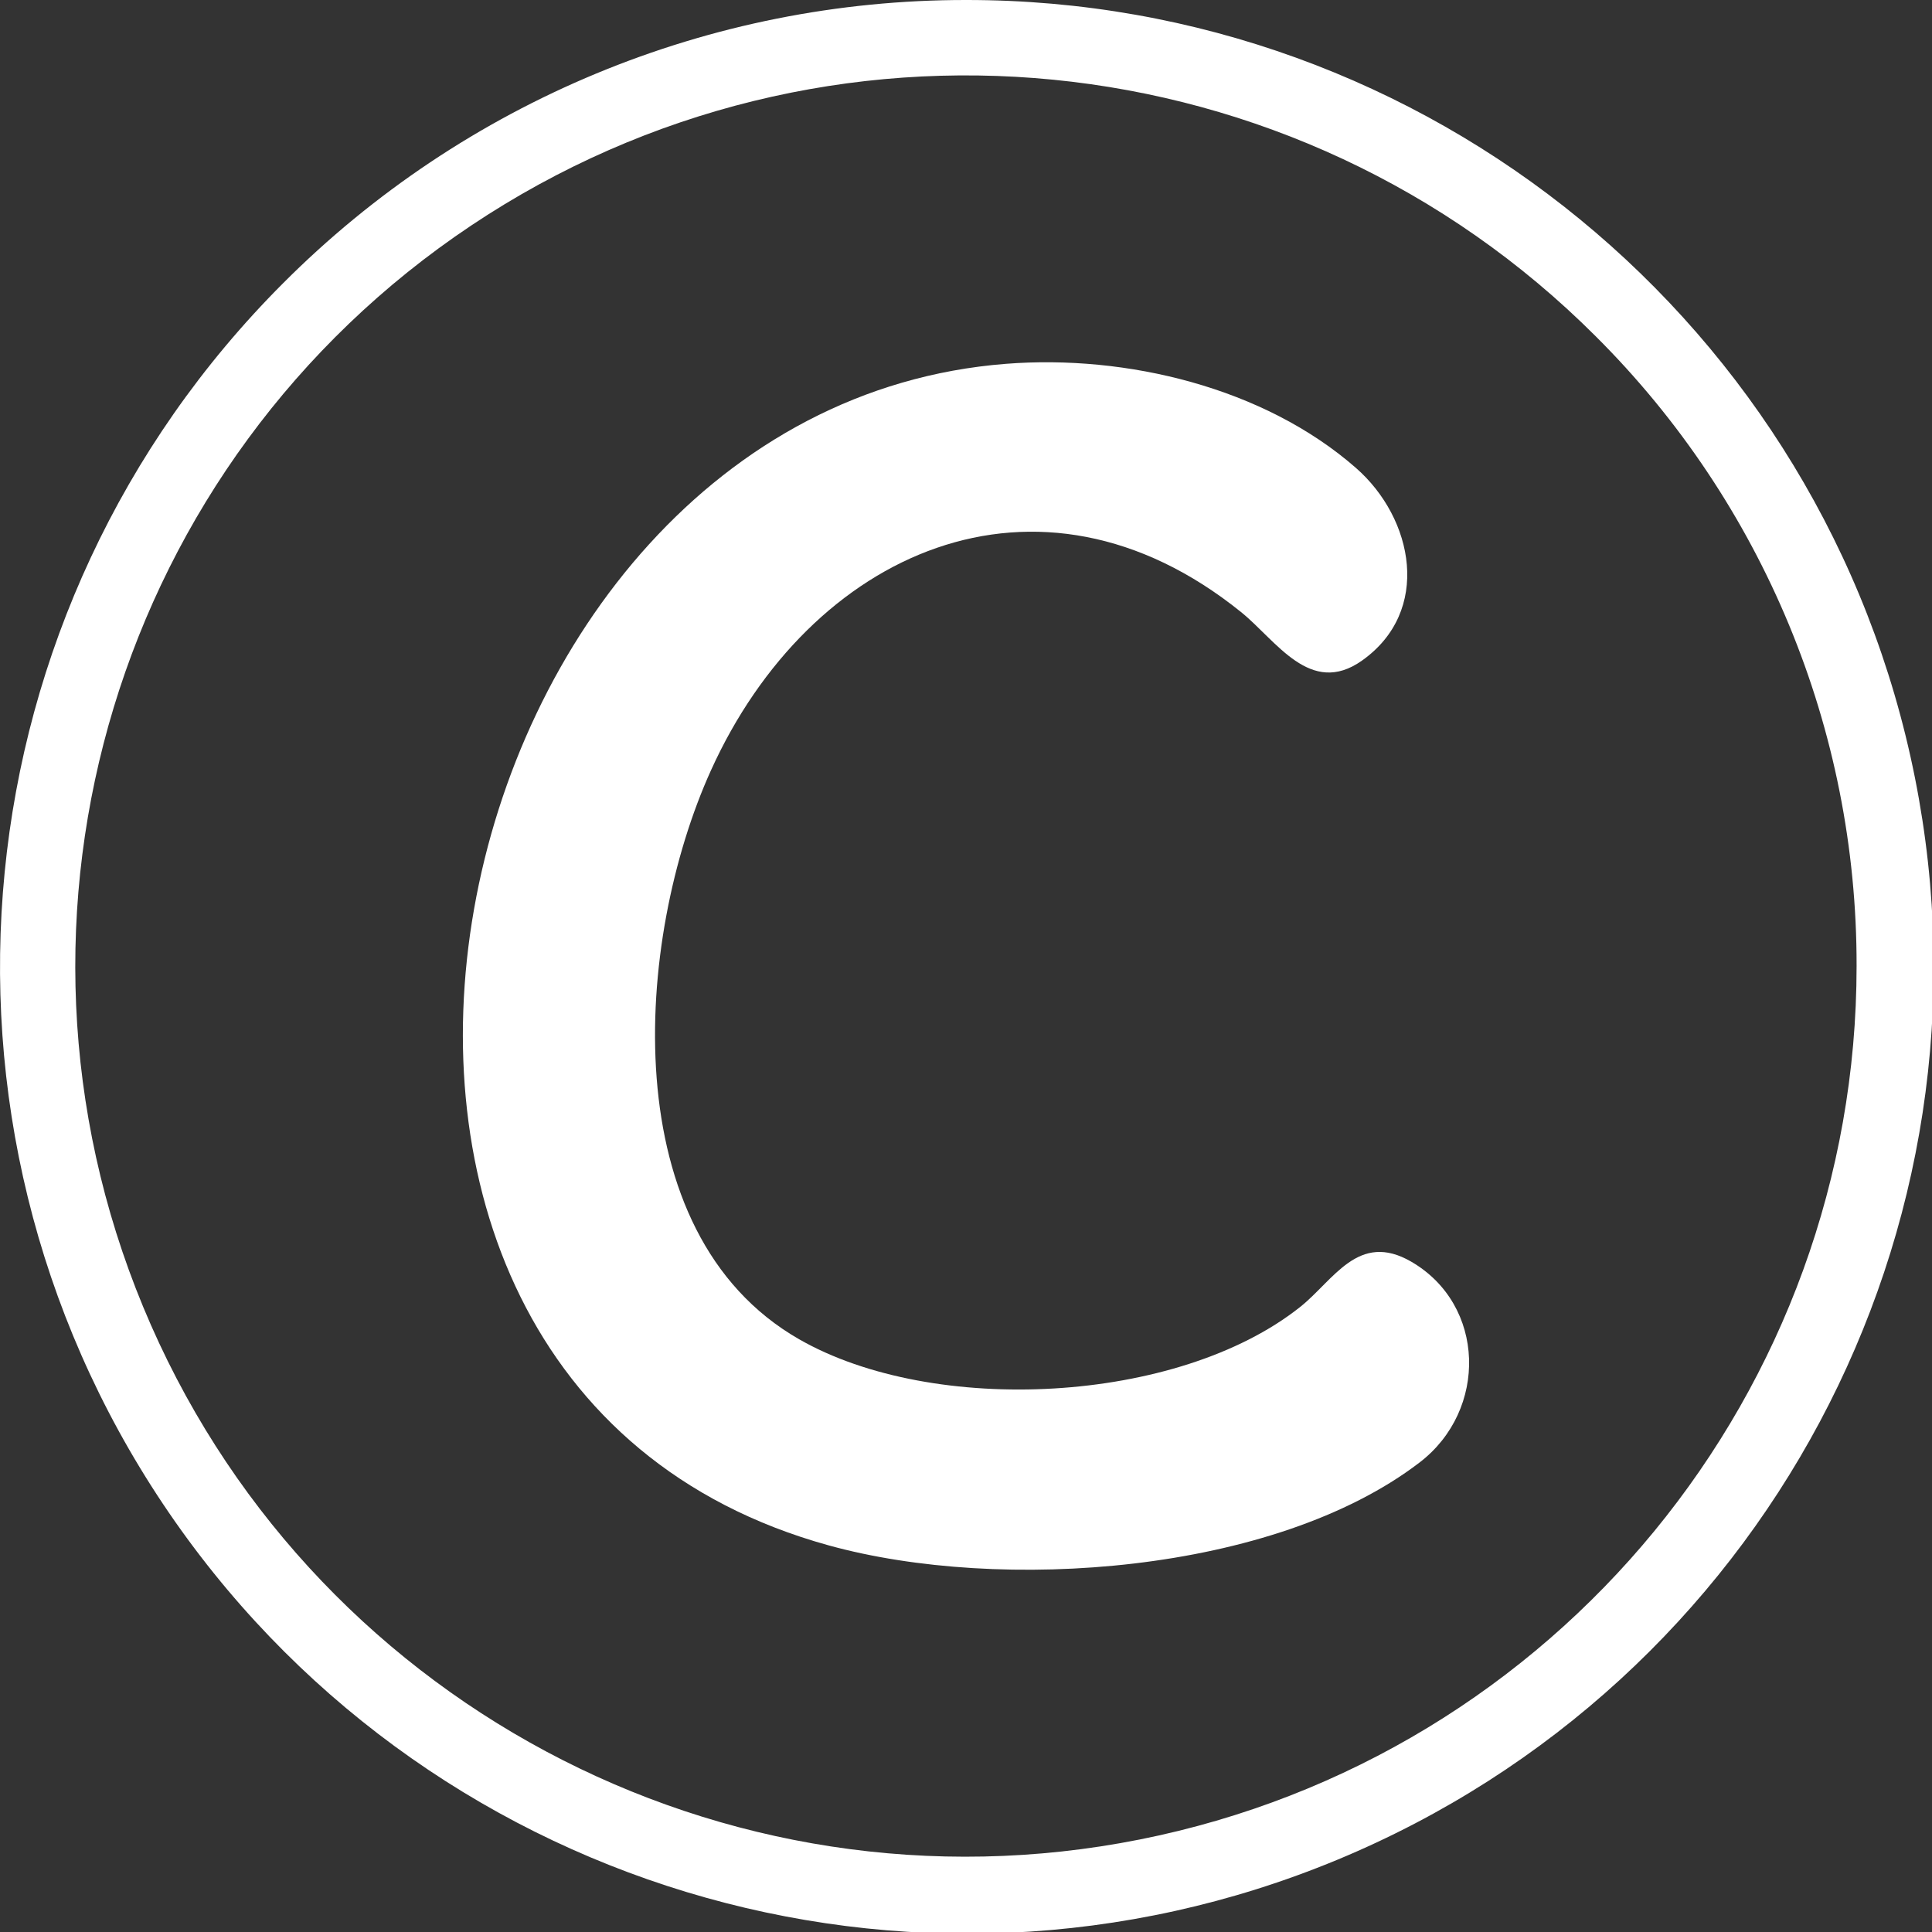 <?xml version="1.0" encoding="UTF-8"?>
<svg width="32px" height="32px" viewBox="0 0 32 32" version="1.1" xmlns="http://www.w3.org/2000/svg" xmlns:xlink="http://www.w3.org/1999/xlink">
    <rect x="0" y="0" width="32" height="32" fill="#333333" stroke="none"/>
    <title>FooterIcons/00_footer_CSDN</title>
    <g id="FooterIcons/00_footer_CSDN" stroke="none" stroke-width="1" fill="none" fill-rule="evenodd">
        <path d="M31.717,12.88 C33.212,20.373 29.205,27.878 22.147,30.805 C15.089,33.731 6.947,31.264 2.701,24.912 C-1.545,18.56 -0.712,10.093 4.69,4.69 C7.687,1.685 11.757,-0.003 16,-5.17042613e-06 C23.641,-0.006 30.222,5.387 31.717,12.88 Z M7.805,3.735 C1.953,7.644 -0.322,15.143 2.371,21.645 C5.064,28.147 11.975,31.841 18.877,30.468 C25.779,29.095 30.751,23.037 30.751,16 C30.758,12.087 29.203,8.332 26.43,5.57 C21.454,0.594 13.656,-0.175 7.805,3.735 Z" id="_00_footer_Weibo" fill="#FFFFFF"></path>
        <path d="M16.662,6.026 C18.654,5.87 20.934,6.416 22.457,7.749 C23.419,8.59 23.714,10.125 22.558,10.942 C21.702,11.547 21.14,10.609 20.556,10.138 C17.188,7.423 13.412,9.142 11.775,12.761 C10.508,15.561 10.16,20.418 13.234,22.181 C15.459,23.458 19.506,23.259 21.534,21.648 C22.09,21.206 22.497,20.389 23.374,20.897 C24.609,21.612 24.647,23.355 23.513,24.223 C21.103,26.069 16.57,26.382 13.728,25.597 C3.732,22.838 7.076,6.774 16.662,6.026" id="Fill-1" fill="#FFFFFF"></path>
    </g>
</svg>